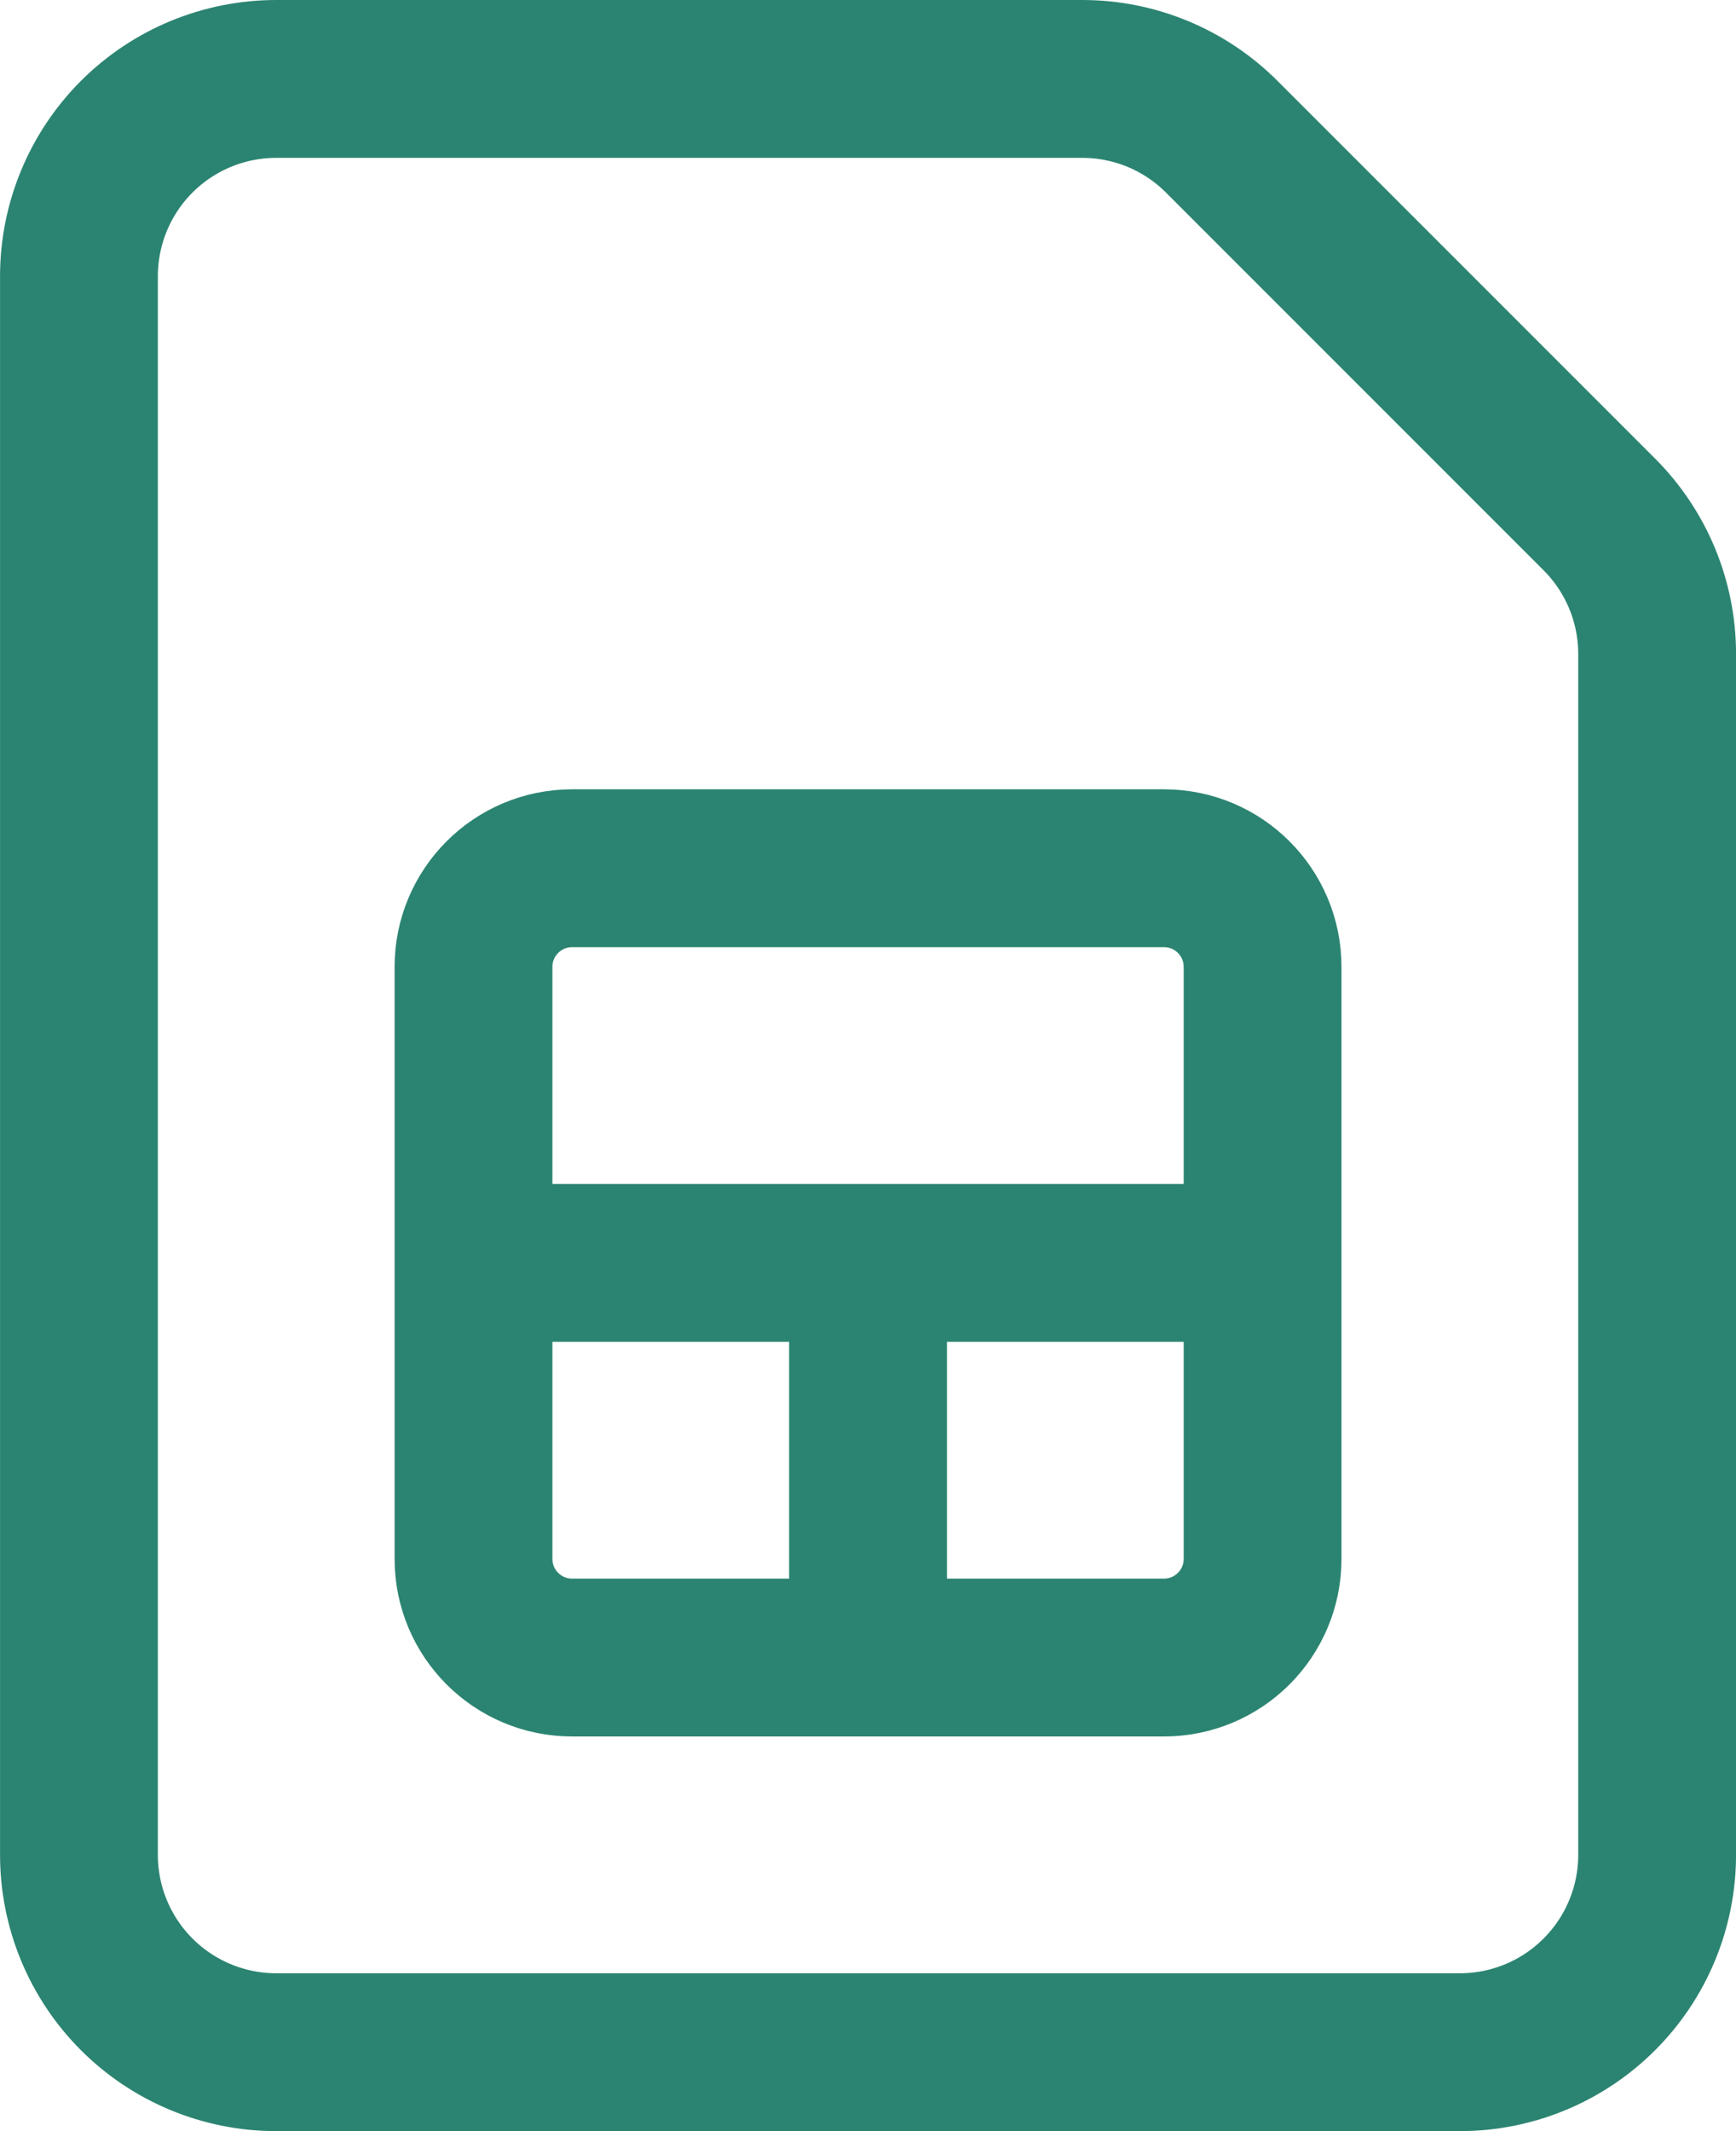 <svg width="44" height="54" viewBox="0 0 44 54" fill="none" xmlns="http://www.w3.org/2000/svg">
<path d="M22.001 32V42M12.001 32H32.001M27.431 2C28.757 2 30.029 2.527 30.966 3.465L40.536 13.035C41.474 13.973 42.001 15.244 42.001 16.57V47C42.001 48.326 41.474 49.598 40.536 50.535C39.599 51.473 38.327 52 37.001 52H7.001C5.675 52 4.403 51.473 3.465 50.535C2.528 49.598 2.001 48.326 2.001 47V7C2.001 5.674 2.528 4.402 3.465 3.464C4.403 2.527 5.675 2 7.001 2H27.431ZM14.501 22H29.501C30.882 22 32.001 23.119 32.001 24.5V39.5C32.001 40.881 30.882 42 29.501 42H14.501C13.12 42 12.001 40.881 12.001 39.5V24.5C12.001 23.119 13.12 22 14.501 22Z" stroke="#2B8471" stroke-width="4" stroke-linecap="round" stroke-linejoin="round"/>
</svg>
